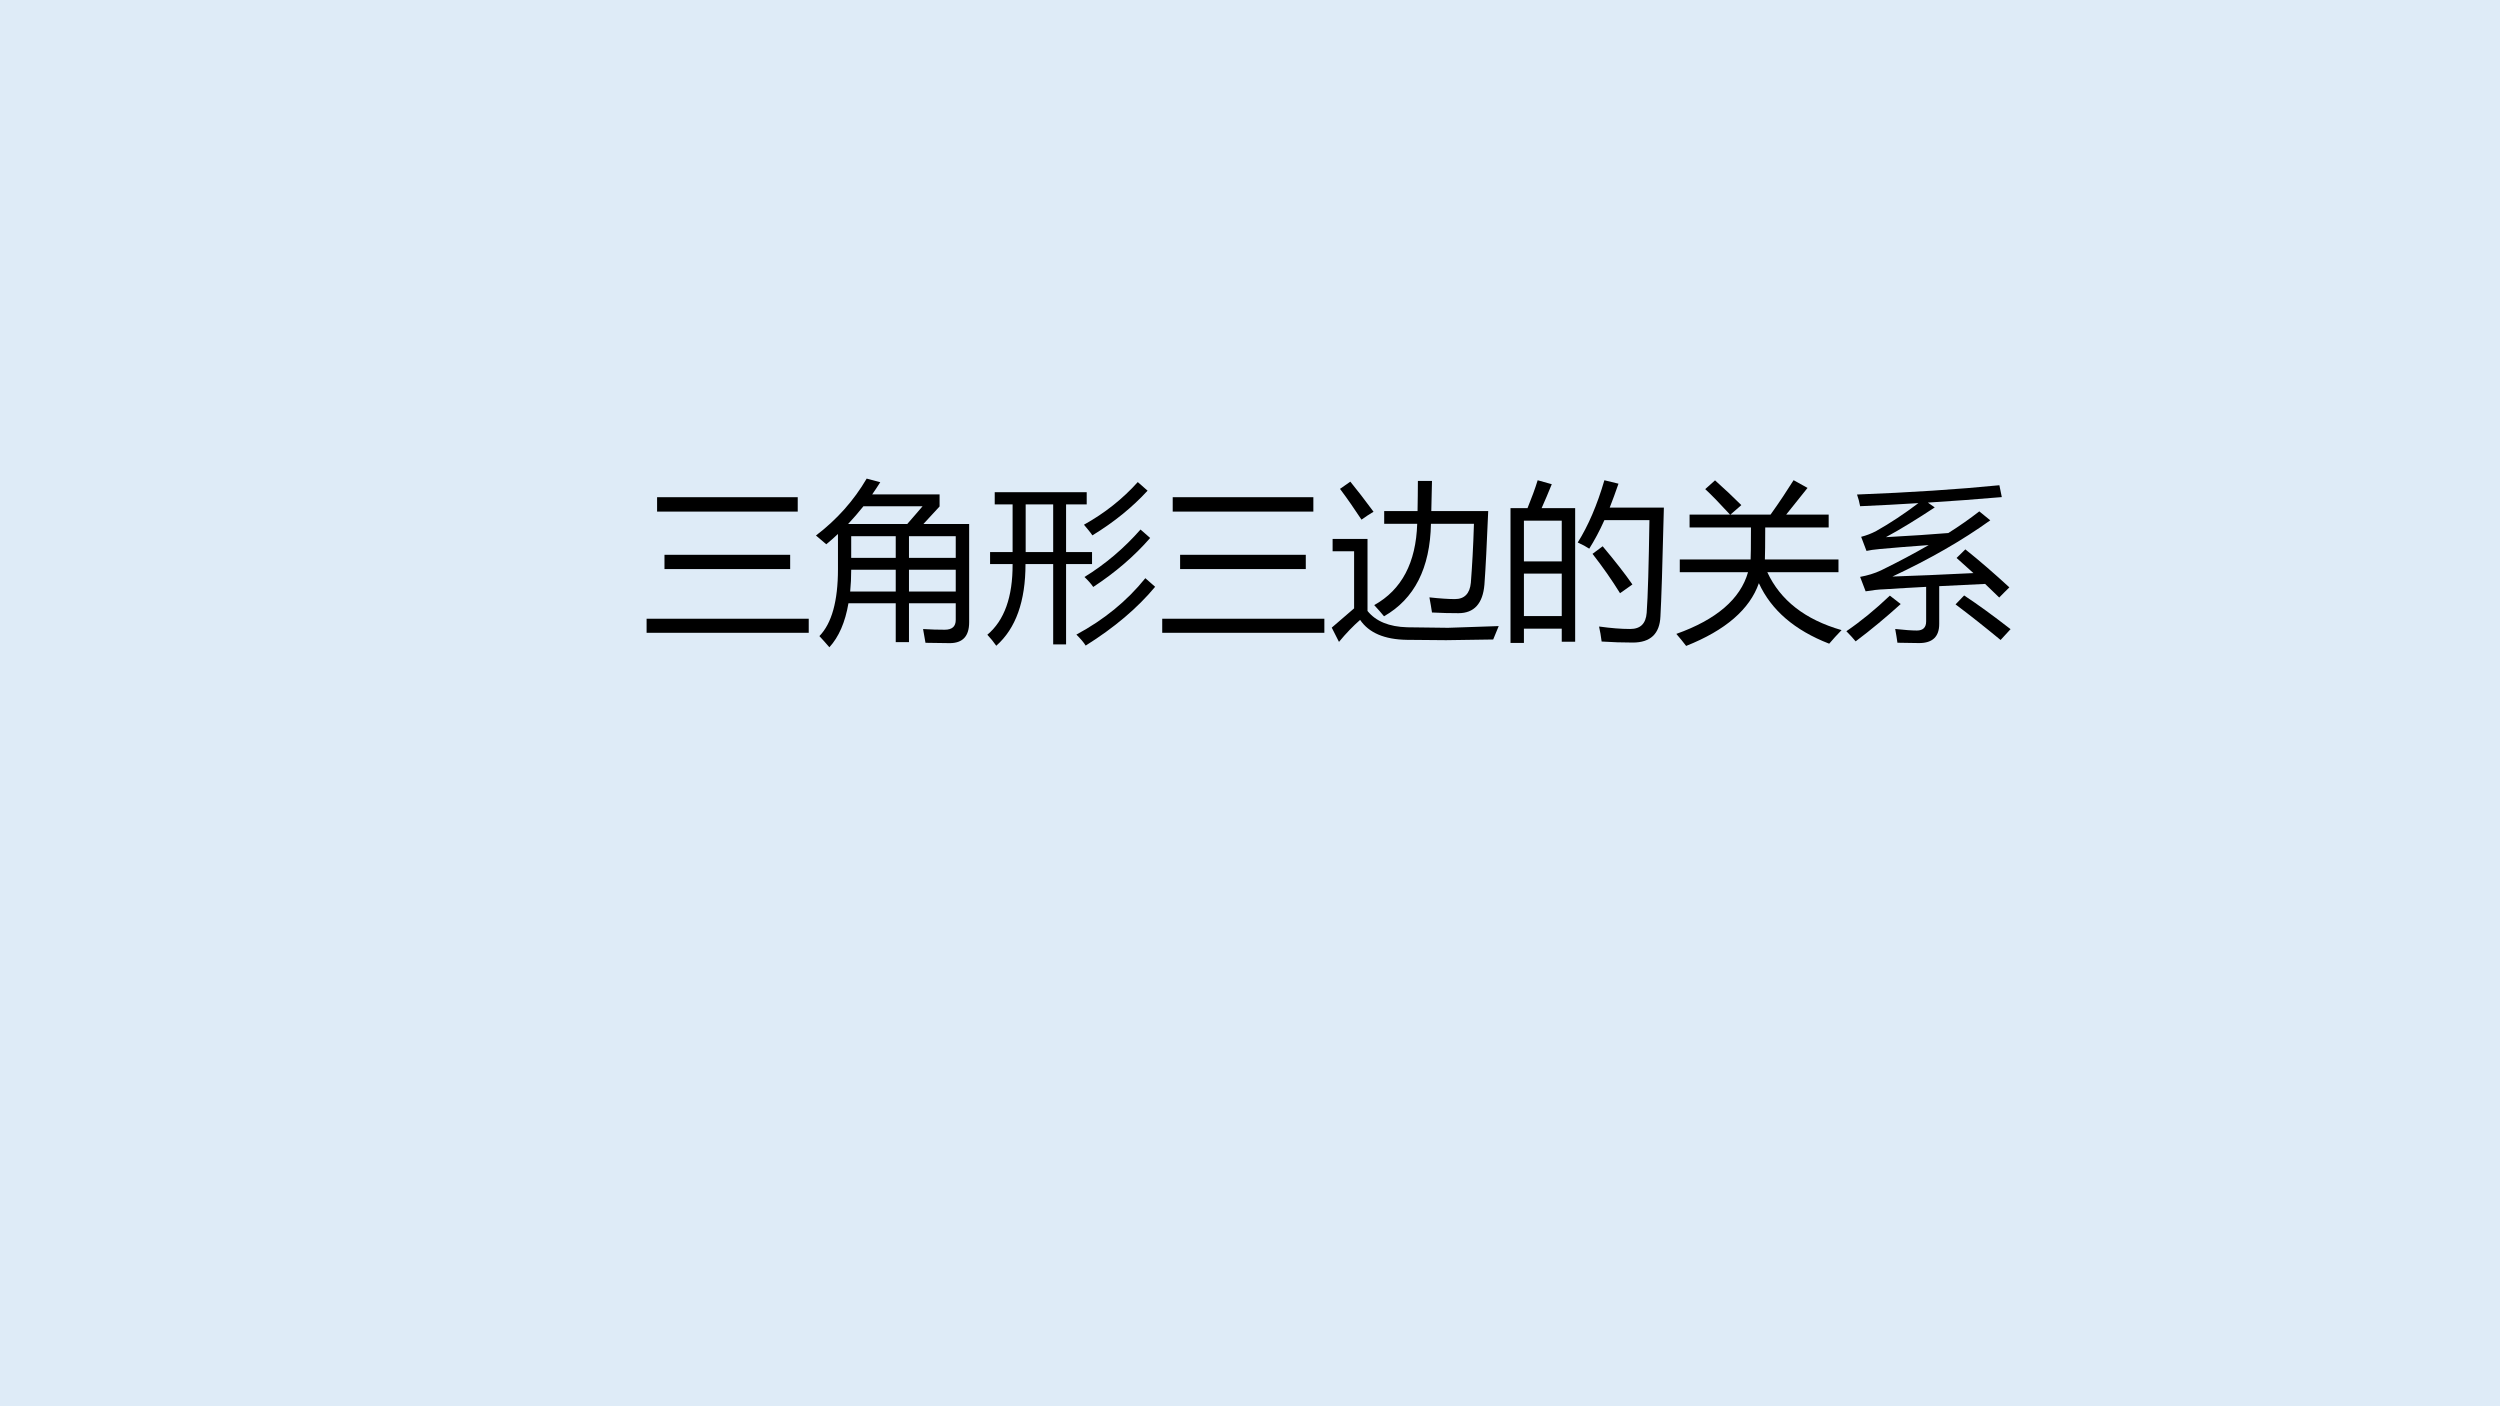 <?xml version="1.0" encoding="UTF-8" standalone="no"?>
<!DOCTYPE svg PUBLIC "-//W3C//DTD SVG 1.1//EN" "http://www.w3.org/Graphics/SVG/1.1/DTD/svg11.dtd">
<svg xmlns="http://www.w3.org/2000/svg" xmlns:xlink="http://www.w3.org/1999/xlink" version="1.1" width="960pt" height="540pt" viewBox="0 0 960 540">
<g enable-background="new">
<g>
<g id="Layer-1" data-name="Artifact">
<clipPath id="cp0">
<path transform="matrix(1,0,0,-1,0,540)" d="M 0 0 L 960 0 L 960 540 L 0 540 Z " fill-rule="evenodd"/>
</clipPath>
<g clip-path="url(#cp0)">
<path transform="matrix(1,0,0,-1,0,540)" d="M 0 0 L 960 0 L 960 540 L 0 540 Z " fill="#deebf7" fill-rule="evenodd"/>
</g>
</g>
<g id="Layer-1" data-name="Span">
<clipPath id="cp1">
<path transform="matrix(1,0,0,-1,0,540)" d="M 0 0 L 960 0 L 960 540 L 0 540 Z " fill-rule="evenodd"/>
</clipPath>
<g clip-path="url(#cp1)">
<symbol id="font_2_406">
<path d="M .061 .789 L .879 .789 L .879 .705 L .061 .705 L .061 .789 M 0 .082 L .943 .082 L .943 0 L 0 0 L 0 .082 M .104 .454 L .835 .454 L .835 .371 L .104 .371 L .104 .454 Z "/>
</symbol>
<symbol id="font_2_a85">
<path d="M 0 .65 C .122 .743 .22 .853 .295 .981 L .374 .96 C .359 .936 .343 .912 .327 .889 L .719 .889 L .719 .819 C .689 .787 .658 .753 .625 .717 L .891 .717 L .891 .145 C .891 .064 .853 .024 .778 .024 C .737 .024 .689 .025 .637 .026 C .633 .05 .628 .077 .623 .106 C .669 .103 .711 .102 .749 .102 C .792 .102 .813 .121 .813 .159 L .813 .256 L .541 .256 L .541 .03 L .464 .03 L .464 .256 L .189 .256 C .17 .145 .133 .06 .078 0 C .059 .022 .04 .044 .02 .065 C .092 .139 .128 .269 .128 .454 L .128 .659 C .106 .638 .083 .618 .06 .599 C .042 .615 .022 .632 0 .65 M .62 .82 L .276 .82 C .248 .785 .218 .75 .187 .717 L .531 .717 C .564 .754 .593 .789 .62 .82 M .813 .646 L .541 .646 L .541 .52 L .813 .52 L .813 .646 M .541 .324 L .813 .324 L .813 .451 L .541 .451 L .541 .324 M .199 .324 L .464 .324 L .464 .451 L .205 .451 C .205 .406 .203 .364 .199 .324 M .205 .646 L .205 .52 L .464 .52 L .464 .646 L .205 .646 Z "/>
</symbol>
<symbol id="font_2_6a5">
<path d="M .016 .545 L .147 .545 L .147 .822 L .043 .822 L .043 .893 L .578 .893 L .578 .822 L .458 .822 L .458 .545 L .609 .545 L .609 .475 L .458 .475 L .458 .008 L .383 .008 L .383 .475 L .222 .475 C .222 .259 .166 .101 .052 0 C .036 .023 .019 .044 0 .064 C .099 .147 .148 .284 .147 .475 L .016 .475 L .016 .545 M .223 .545 L .383 .545 L .383 .822 L .223 .822 L .223 .545 M .976 .343 C .873 .219 .738 .105 .572 .001 C .561 .019 .543 .04 .518 .065 C .678 .151 .812 .26 .919 .393 L .976 .343 M .947 .627 C .855 .521 .744 .426 .616 .342 C .603 .361 .586 .38 .565 .4 C .687 .475 .795 .567 .891 .676 L .947 .627 M .932 .902 C .844 .806 .737 .719 .611 .642 C .6 .659 .583 .679 .562 .704 C .684 .772 .788 .855 .875 .952 L .932 .902 Z "/>
</symbol>
<symbol id="font_2_b06">
<path d="M .305 .761 L .499 .761 C .5 .823 .501 .882 .501 .936 L .583 .936 C .582 .883 .581 .825 .579 .761 L .91 .761 C .902 .569 .895 .427 .888 .334 C .879 .223 .828 .167 .737 .167 C .69 .167 .638 .168 .583 .171 C .579 .198 .574 .227 .568 .259 C .632 .252 .681 .249 .716 .249 C .772 .249 .803 .281 .809 .344 C .816 .434 .823 .549 .827 .687 L .577 .687 C .572 .429 .481 .25 .304 .149 C .288 .169 .269 .19 .247 .214 C .407 .303 .49 .461 .497 .687 L .305 .687 L .305 .761 M .439 .085 L .676 .082 L .971 .092 C .96 .065 .949 .039 .939 .014 L .665 .01 L .437 .012 C .306 .014 .216 .053 .165 .128 C .125 .093 .084 .051 .042 0 L 0 .083 C .053 .129 .096 .166 .13 .195 L .13 .527 L .005 .527 L .005 .599 L .208 .599 L .208 .18 C .256 .12 .333 .088 .439 .085 M .108 .932 C .148 .883 .193 .825 .243 .757 C .22 .743 .196 .728 .173 .711 C .132 .773 .091 .833 .048 .89 L .108 .932 Z "/>
</symbol>
<symbol id="font_2_919">
<path d="M 0 .784 L .099 .784 C .123 .843 .143 .897 .158 .946 L .24 .923 C .22 .873 .2 .827 .181 .784 L .376 .784 L .376 .007 L .298 .007 L .298 .083 L .078 .083 L .078 0 L 0 0 L 0 .784 M .391 .584 C .452 .681 .504 .802 .546 .946 L .628 .926 C .611 .877 .594 .83 .577 .787 L .892 .787 C .884 .452 .877 .242 .872 .155 C .868 .053 .814 .002 .711 .002 C .652 .002 .591 .004 .53 .008 C .526 .04 .521 .069 .515 .095 L .518 .095 C .583 .086 .642 .081 .696 .081 C .756 .081 .787 .112 .792 .175 C .799 .272 .804 .451 .808 .714 L .546 .714 C .518 .651 .488 .596 .458 .548 C .44 .56 .418 .572 .391 .584 M .078 .156 L .298 .156 L .298 .403 L .078 .403 L .078 .156 M .298 .711 L .078 .711 L .078 .474 L .298 .474 L .298 .711 M .477 .518 L .536 .562 C .608 .476 .666 .402 .709 .34 L .637 .289 C .59 .365 .537 .441 .477 .518 Z "/>
</symbol>
<symbol id="font_2_4bc">
<path d="M 0 .07 C .233 .153 .373 .273 .417 .429 L .02 .429 L .02 .503 L .432 .503 C .433 .517 .434 .579 .434 .689 L .077 .689 L .077 .764 L .312 .764 C .256 .825 .208 .875 .168 .912 L .225 .963 C .281 .913 .332 .865 .378 .819 L .315 .764 L .548 .764 C .599 .835 .643 .902 .682 .964 L .763 .919 C .718 .862 .676 .81 .639 .764 L .886 .764 L .886 .689 L .517 .689 C .517 .594 .516 .532 .515 .503 L .943 .503 L .943 .429 L .529 .429 C .605 .265 .749 .153 .961 .092 C .934 .064 .91 .038 .889 .013 C .688 .091 .552 .208 .48 .365 C .427 .213 .286 .091 .057 0 C .04 .022 .021 .046 0 .07 Z "/>
</symbol>
<symbol id="font_2_9a9">
<path d="M .692 .545 C .776 .478 .861 .404 .948 .324 C .927 .303 .907 .284 .889 .265 C .862 .291 .834 .318 .807 .344 C .72 .34 .631 .336 .54 .331 L .54 .111 C .54 .037 .501 0 .423 0 C .391 0 .349 .001 .297 .002 C .294 .026 .289 .053 .284 .082 C .339 .076 .381 .073 .41 .073 C .446 .073 .464 .091 .464 .126 L .464 .327 C .385 .323 .304 .318 .223 .313 C .186 .312 .149 .307 .112 .301 L .08 .385 C .123 .393 .164 .405 .202 .423 C .302 .472 .394 .521 .479 .57 C .366 .562 .271 .554 .194 .547 C .16 .544 .135 .54 .117 .536 L .086 .618 C .117 .626 .146 .637 .174 .652 C .256 .698 .337 .752 .419 .814 C .308 .807 .195 .801 .08 .796 C .076 .819 .07 .841 .062 .864 C .373 .876 .649 .894 .89 .918 L .904 .849 C .763 .837 .62 .826 .474 .817 L .514 .789 C .411 .721 .317 .663 .23 .616 C .376 .624 .497 .632 .593 .64 C .658 .681 .718 .723 .773 .766 L .837 .714 C .674 .597 .484 .488 .268 .387 C .397 .391 .554 .398 .739 .407 C .706 .437 .674 .466 .641 .495 L .692 .545 M .635 .225 L .685 .277 C .767 .223 .857 .157 .955 .081 L .897 .018 C .806 .093 .719 .162 .635 .225 M .253 .276 L .316 .227 C .233 .152 .146 .079 .054 .01 C .038 .029 .02 .049 0 .069 C .085 .127 .169 .196 .253 .276 Z "/>
</symbol>
<use xlink:href="#font_2_406" transform="matrix(66.024,0,0,-66.024,248.294,243.007)"/>
<use xlink:href="#font_2_a85" transform="matrix(66.024,0,0,-66.024,313.327,248.552)"/>
<use xlink:href="#font_2_6a5" transform="matrix(66.024,0,0,-66.024,379.134,247.972)"/>
<use xlink:href="#font_2_406" transform="matrix(66.024,0,0,-66.024,446.294,243.007)"/>
<use xlink:href="#font_2_b06" transform="matrix(66.024,0,0,-66.024,511.392,246.489)"/>
<use xlink:href="#font_2_919" transform="matrix(66.024,0,0,-66.024,580.035,246.876)"/>
<use xlink:href="#font_2_4bc" transform="matrix(66.024,0,0,-66.024,643.714,248.037)"/>
<use xlink:href="#font_2_9a9" transform="matrix(66.024,0,0,-66.024,709.005,246.94)"/>
</g>
</g>
</g>
</g>
</svg>
